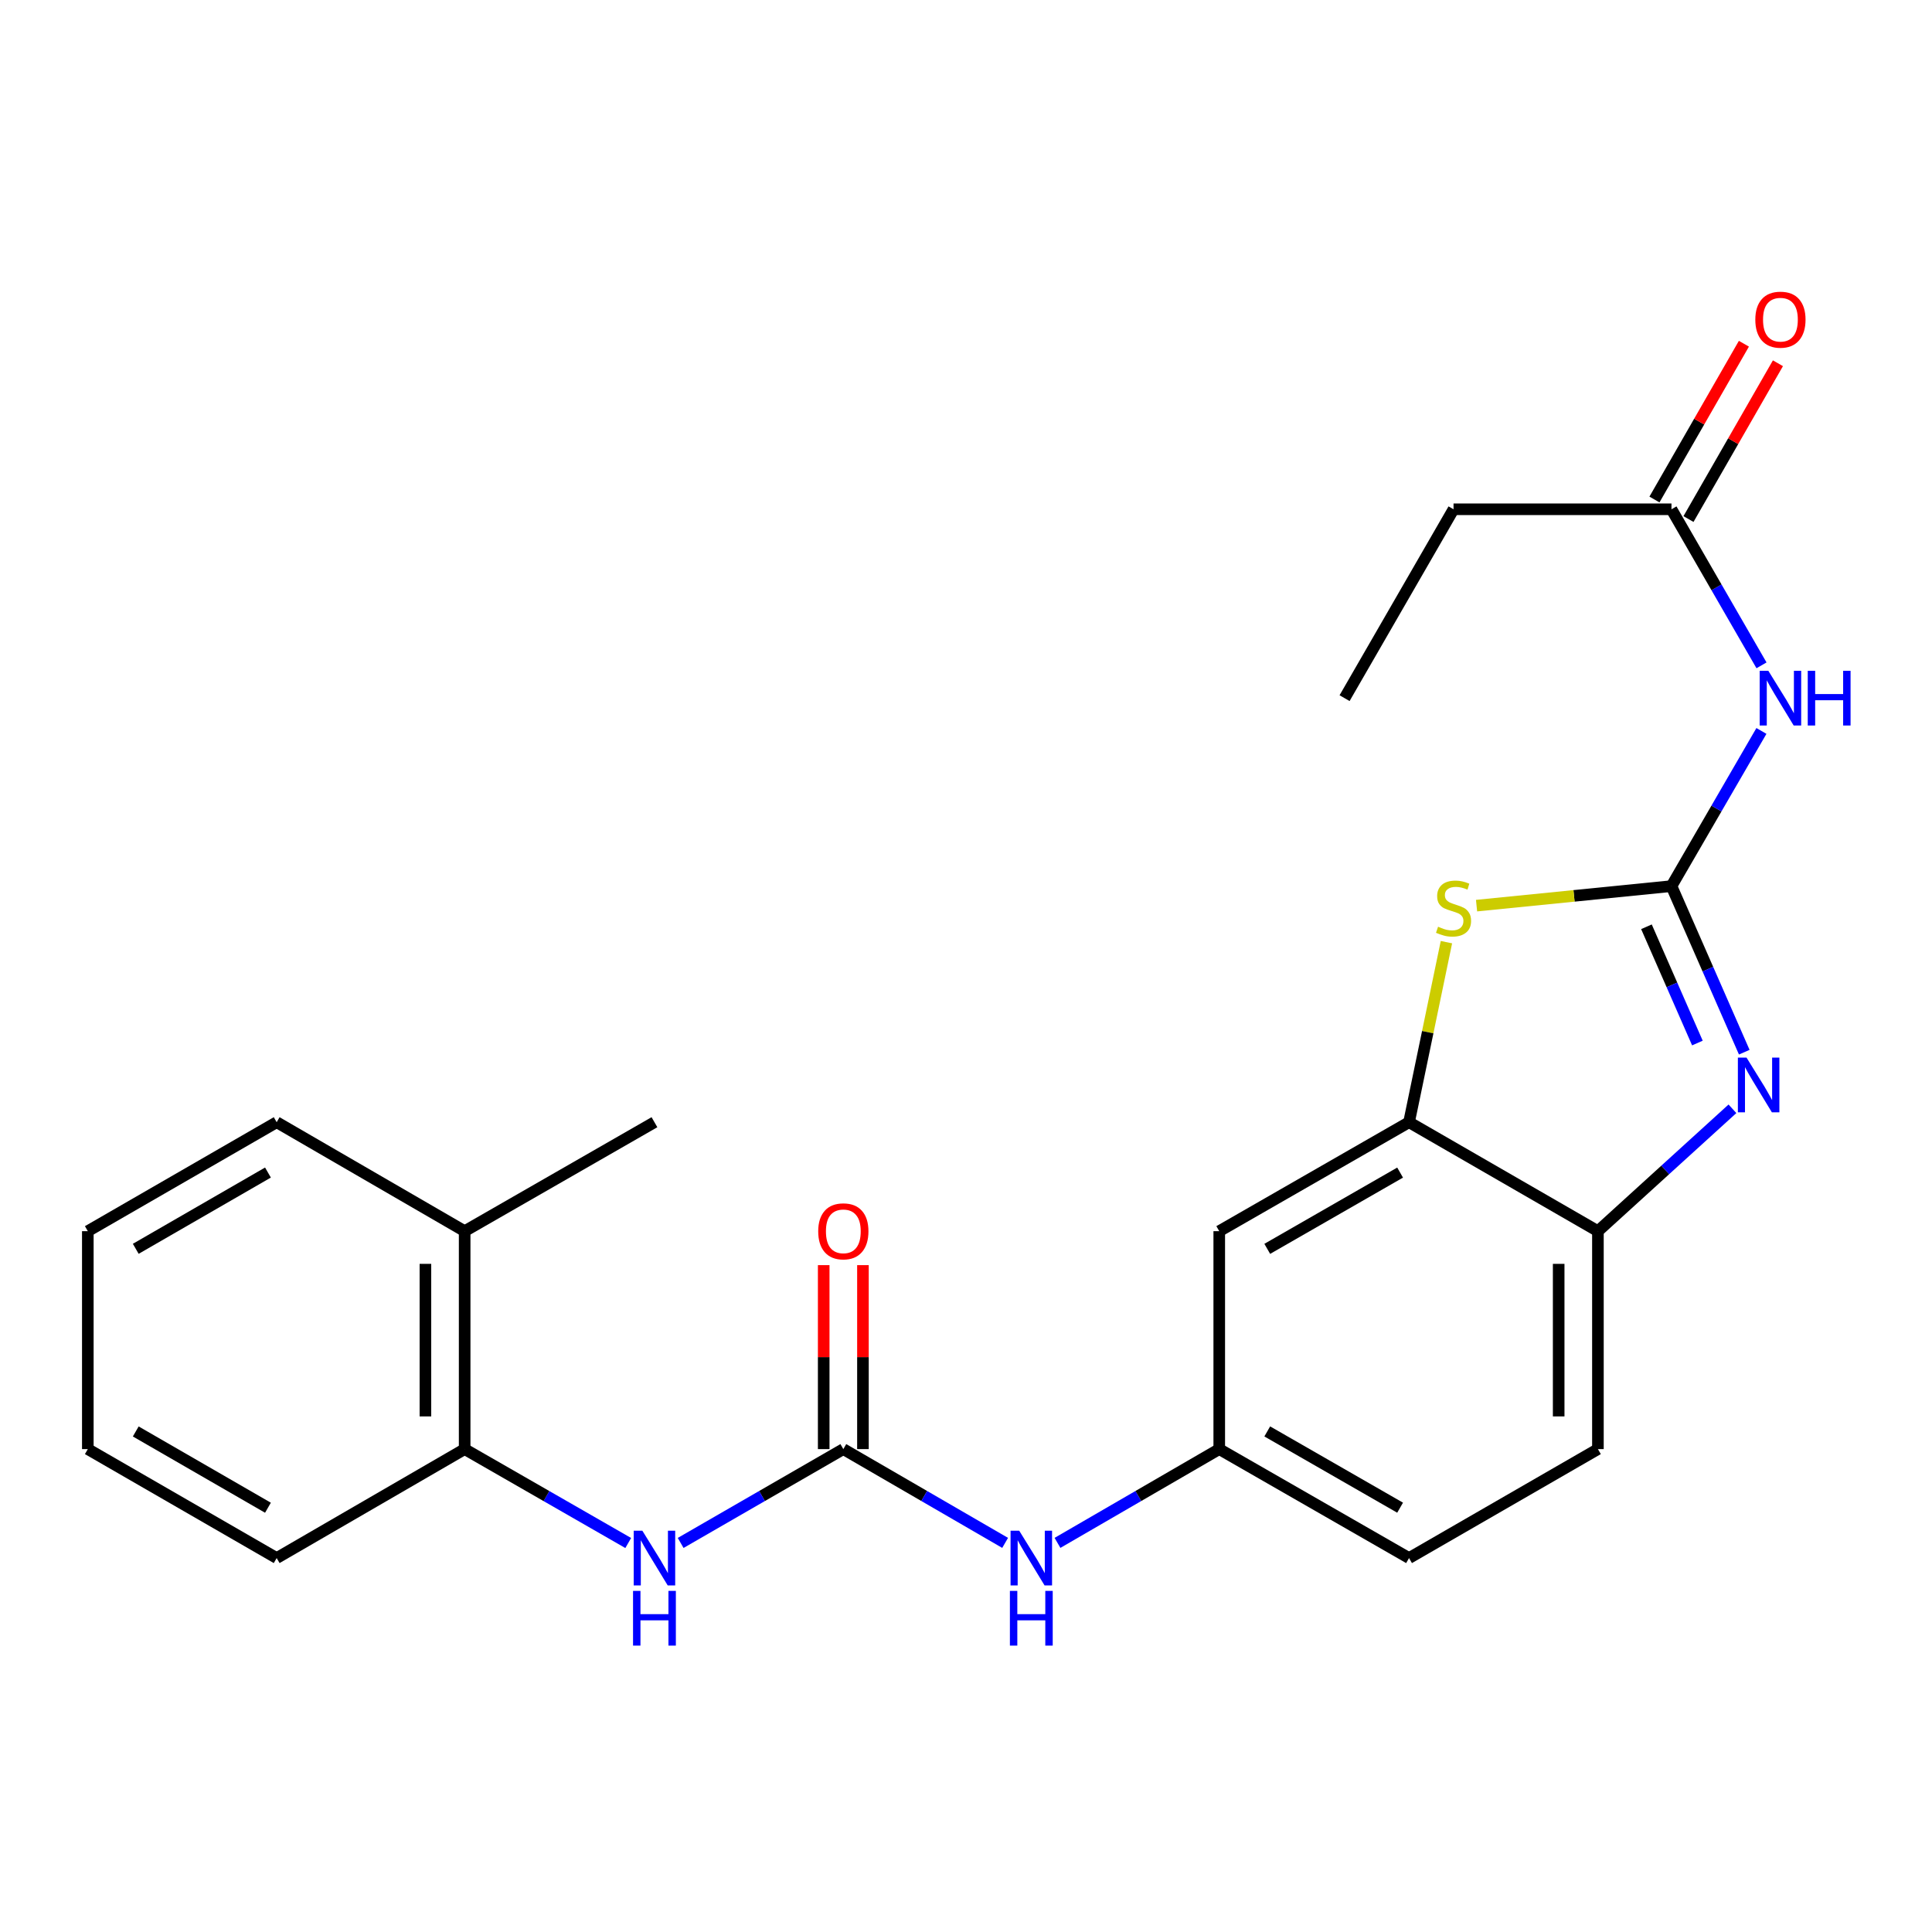 <?xml version='1.0' encoding='iso-8859-1'?>
<svg version='1.1' baseProfile='full'
              xmlns='http://www.w3.org/2000/svg'
                      xmlns:rdkit='http://www.rdkit.org/xml'
                      xmlns:xlink='http://www.w3.org/1999/xlink'
                  xml:space='preserve'
width='1000px' height='1000px' viewBox='0 0 1000 1000'>
<!-- END OF HEADER -->
<rect style='opacity:1.0;fill:#FFFFFF;stroke:none' width='1000' height='1000' x='0' y='0'> </rect>
<path class='bond-0' d='M 865.151,458.652 L 883.988,501.632' style='fill:none;fill-rule:evenodd;stroke:#000000;stroke-width:6px;stroke-linecap:butt;stroke-linejoin:miter;stroke-opacity:1' />
<path class='bond-0' d='M 883.988,501.632 L 902.826,544.613' style='fill:none;fill-rule:evenodd;stroke:#0000FF;stroke-width:6px;stroke-linecap:butt;stroke-linejoin:miter;stroke-opacity:1' />
<path class='bond-0' d='M 852.2,479.699 L 865.386,509.785' style='fill:none;fill-rule:evenodd;stroke:#000000;stroke-width:6px;stroke-linecap:butt;stroke-linejoin:miter;stroke-opacity:1' />
<path class='bond-0' d='M 865.386,509.785 L 878.572,539.872' style='fill:none;fill-rule:evenodd;stroke:#0000FF;stroke-width:6px;stroke-linecap:butt;stroke-linejoin:miter;stroke-opacity:1' />
<path class='bond-1' d='M 865.151,458.652 L 814.706,463.703' style='fill:none;fill-rule:evenodd;stroke:#000000;stroke-width:6px;stroke-linecap:butt;stroke-linejoin:miter;stroke-opacity:1' />
<path class='bond-1' d='M 814.706,463.703 L 764.261,468.754' style='fill:none;fill-rule:evenodd;stroke:#CCCC00;stroke-width:6px;stroke-linecap:butt;stroke-linejoin:miter;stroke-opacity:1' />
<path class='bond-2' d='M 865.151,458.652 L 888.43,418.493' style='fill:none;fill-rule:evenodd;stroke:#000000;stroke-width:6px;stroke-linecap:butt;stroke-linejoin:miter;stroke-opacity:1' />
<path class='bond-2' d='M 888.43,418.493 L 911.709,378.335' style='fill:none;fill-rule:evenodd;stroke:#0000FF;stroke-width:6px;stroke-linecap:butt;stroke-linejoin:miter;stroke-opacity:1' />
<path class='bond-5' d='M 896.712,573.909 L 861.896,605.58' style='fill:none;fill-rule:evenodd;stroke:#0000FF;stroke-width:6px;stroke-linecap:butt;stroke-linejoin:miter;stroke-opacity:1' />
<path class='bond-5' d='M 861.896,605.58 L 827.079,637.251' style='fill:none;fill-rule:evenodd;stroke:#000000;stroke-width:6px;stroke-linecap:butt;stroke-linejoin:miter;stroke-opacity:1' />
<path class='bond-4' d='M 748.669,487.659 L 738.993,534.257' style='fill:none;fill-rule:evenodd;stroke:#CCCC00;stroke-width:6px;stroke-linecap:butt;stroke-linejoin:miter;stroke-opacity:1' />
<path class='bond-4' d='M 738.993,534.257 L 729.317,580.855' style='fill:none;fill-rule:evenodd;stroke:#000000;stroke-width:6px;stroke-linecap:butt;stroke-linejoin:miter;stroke-opacity:1' />
<path class='bond-8' d='M 911.751,344.382 L 888.451,303.991' style='fill:none;fill-rule:evenodd;stroke:#0000FF;stroke-width:6px;stroke-linecap:butt;stroke-linejoin:miter;stroke-opacity:1' />
<path class='bond-8' d='M 888.451,303.991 L 865.151,263.601' style='fill:none;fill-rule:evenodd;stroke:#000000;stroke-width:6px;stroke-linecap:butt;stroke-linejoin:miter;stroke-opacity:1' />
<path class='bond-3' d='M 436.504,750.055 L 478.378,774.325' style='fill:none;fill-rule:evenodd;stroke:#000000;stroke-width:6px;stroke-linecap:butt;stroke-linejoin:miter;stroke-opacity:1' />
<path class='bond-3' d='M 478.378,774.325 L 520.252,798.596' style='fill:none;fill-rule:evenodd;stroke:#0000FF;stroke-width:6px;stroke-linecap:butt;stroke-linejoin:miter;stroke-opacity:1' />
<path class='bond-6' d='M 436.504,750.055 L 394.404,774.341' style='fill:none;fill-rule:evenodd;stroke:#000000;stroke-width:6px;stroke-linecap:butt;stroke-linejoin:miter;stroke-opacity:1' />
<path class='bond-6' d='M 394.404,774.341 L 352.303,798.627' style='fill:none;fill-rule:evenodd;stroke:#0000FF;stroke-width:6px;stroke-linecap:butt;stroke-linejoin:miter;stroke-opacity:1' />
<path class='bond-12' d='M 446.659,750.055 L 446.659,702.443' style='fill:none;fill-rule:evenodd;stroke:#000000;stroke-width:6px;stroke-linecap:butt;stroke-linejoin:miter;stroke-opacity:1' />
<path class='bond-12' d='M 446.659,702.443 L 446.659,654.831' style='fill:none;fill-rule:evenodd;stroke:#FF0000;stroke-width:6px;stroke-linecap:butt;stroke-linejoin:miter;stroke-opacity:1' />
<path class='bond-12' d='M 426.349,750.055 L 426.349,702.443' style='fill:none;fill-rule:evenodd;stroke:#000000;stroke-width:6px;stroke-linecap:butt;stroke-linejoin:miter;stroke-opacity:1' />
<path class='bond-12' d='M 426.349,702.443 L 426.349,654.831' style='fill:none;fill-rule:evenodd;stroke:#FF0000;stroke-width:6px;stroke-linecap:butt;stroke-linejoin:miter;stroke-opacity:1' />
<path class='bond-7' d='M 729.317,580.855 L 631.081,637.251' style='fill:none;fill-rule:evenodd;stroke:#000000;stroke-width:6px;stroke-linecap:butt;stroke-linejoin:miter;stroke-opacity:1' />
<path class='bond-7' d='M 724.694,606.929 L 655.929,646.406' style='fill:none;fill-rule:evenodd;stroke:#000000;stroke-width:6px;stroke-linecap:butt;stroke-linejoin:miter;stroke-opacity:1' />
<path class='bond-24' d='M 729.317,580.855 L 827.079,637.251' style='fill:none;fill-rule:evenodd;stroke:#000000;stroke-width:6px;stroke-linecap:butt;stroke-linejoin:miter;stroke-opacity:1' />
<path class='bond-14' d='M 827.079,637.251 L 827.079,750.055' style='fill:none;fill-rule:evenodd;stroke:#000000;stroke-width:6px;stroke-linecap:butt;stroke-linejoin:miter;stroke-opacity:1' />
<path class='bond-14' d='M 806.769,654.171 L 806.769,733.134' style='fill:none;fill-rule:evenodd;stroke:#000000;stroke-width:6px;stroke-linecap:butt;stroke-linejoin:miter;stroke-opacity:1' />
<path class='bond-10' d='M 325.17,798.659 L 282.838,774.357' style='fill:none;fill-rule:evenodd;stroke:#0000FF;stroke-width:6px;stroke-linecap:butt;stroke-linejoin:miter;stroke-opacity:1' />
<path class='bond-10' d='M 282.838,774.357 L 240.505,750.055' style='fill:none;fill-rule:evenodd;stroke:#000000;stroke-width:6px;stroke-linecap:butt;stroke-linejoin:miter;stroke-opacity:1' />
<path class='bond-11' d='M 631.081,637.251 L 631.081,750.055' style='fill:none;fill-rule:evenodd;stroke:#000000;stroke-width:6px;stroke-linecap:butt;stroke-linejoin:miter;stroke-opacity:1' />
<path class='bond-13' d='M 873.958,268.658 L 897.106,228.341' style='fill:none;fill-rule:evenodd;stroke:#000000;stroke-width:6px;stroke-linecap:butt;stroke-linejoin:miter;stroke-opacity:1' />
<path class='bond-13' d='M 897.106,228.341 L 920.254,188.024' style='fill:none;fill-rule:evenodd;stroke:#FF0000;stroke-width:6px;stroke-linecap:butt;stroke-linejoin:miter;stroke-opacity:1' />
<path class='bond-13' d='M 856.344,258.545 L 879.492,218.228' style='fill:none;fill-rule:evenodd;stroke:#000000;stroke-width:6px;stroke-linecap:butt;stroke-linejoin:miter;stroke-opacity:1' />
<path class='bond-13' d='M 879.492,218.228 L 902.64,177.911' style='fill:none;fill-rule:evenodd;stroke:#FF0000;stroke-width:6px;stroke-linecap:butt;stroke-linejoin:miter;stroke-opacity:1' />
<path class='bond-17' d='M 865.151,263.601 L 752.347,263.601' style='fill:none;fill-rule:evenodd;stroke:#000000;stroke-width:6px;stroke-linecap:butt;stroke-linejoin:miter;stroke-opacity:1' />
<path class='bond-9' d='M 547.355,798.594 L 589.218,774.325' style='fill:none;fill-rule:evenodd;stroke:#0000FF;stroke-width:6px;stroke-linecap:butt;stroke-linejoin:miter;stroke-opacity:1' />
<path class='bond-9' d='M 589.218,774.325 L 631.081,750.055' style='fill:none;fill-rule:evenodd;stroke:#000000;stroke-width:6px;stroke-linecap:butt;stroke-linejoin:miter;stroke-opacity:1' />
<path class='bond-15' d='M 240.505,750.055 L 240.505,637.251' style='fill:none;fill-rule:evenodd;stroke:#000000;stroke-width:6px;stroke-linecap:butt;stroke-linejoin:miter;stroke-opacity:1' />
<path class='bond-15' d='M 220.195,733.134 L 220.195,654.171' style='fill:none;fill-rule:evenodd;stroke:#000000;stroke-width:6px;stroke-linecap:butt;stroke-linejoin:miter;stroke-opacity:1' />
<path class='bond-18' d='M 240.505,750.055 L 143.206,806.451' style='fill:none;fill-rule:evenodd;stroke:#000000;stroke-width:6px;stroke-linecap:butt;stroke-linejoin:miter;stroke-opacity:1' />
<path class='bond-25' d='M 631.081,750.055 L 729.317,806.451' style='fill:none;fill-rule:evenodd;stroke:#000000;stroke-width:6px;stroke-linecap:butt;stroke-linejoin:miter;stroke-opacity:1' />
<path class='bond-25' d='M 655.929,740.9 L 724.694,780.377' style='fill:none;fill-rule:evenodd;stroke:#000000;stroke-width:6px;stroke-linecap:butt;stroke-linejoin:miter;stroke-opacity:1' />
<path class='bond-16' d='M 827.079,750.055 L 729.317,806.451' style='fill:none;fill-rule:evenodd;stroke:#000000;stroke-width:6px;stroke-linecap:butt;stroke-linejoin:miter;stroke-opacity:1' />
<path class='bond-19' d='M 240.505,637.251 L 338.742,580.855' style='fill:none;fill-rule:evenodd;stroke:#000000;stroke-width:6px;stroke-linecap:butt;stroke-linejoin:miter;stroke-opacity:1' />
<path class='bond-20' d='M 240.505,637.251 L 143.206,580.855' style='fill:none;fill-rule:evenodd;stroke:#000000;stroke-width:6px;stroke-linecap:butt;stroke-linejoin:miter;stroke-opacity:1' />
<path class='bond-21' d='M 752.347,263.601 L 695.951,361.363' style='fill:none;fill-rule:evenodd;stroke:#000000;stroke-width:6px;stroke-linecap:butt;stroke-linejoin:miter;stroke-opacity:1' />
<path class='bond-22' d='M 143.206,806.451 L 45.455,750.055' style='fill:none;fill-rule:evenodd;stroke:#000000;stroke-width:6px;stroke-linecap:butt;stroke-linejoin:miter;stroke-opacity:1' />
<path class='bond-22' d='M 138.693,780.398 L 70.267,740.921' style='fill:none;fill-rule:evenodd;stroke:#000000;stroke-width:6px;stroke-linecap:butt;stroke-linejoin:miter;stroke-opacity:1' />
<path class='bond-26' d='M 143.206,580.855 L 45.455,637.251' style='fill:none;fill-rule:evenodd;stroke:#000000;stroke-width:6px;stroke-linecap:butt;stroke-linejoin:miter;stroke-opacity:1' />
<path class='bond-26' d='M 138.693,606.907 L 70.267,646.384' style='fill:none;fill-rule:evenodd;stroke:#000000;stroke-width:6px;stroke-linecap:butt;stroke-linejoin:miter;stroke-opacity:1' />
<path class='bond-23' d='M 45.455,750.055 L 45.455,637.251' style='fill:none;fill-rule:evenodd;stroke:#000000;stroke-width:6px;stroke-linecap:butt;stroke-linejoin:miter;stroke-opacity:1' />
<path  class='atom-1' d='M 904.003 547.422
L 913.283 562.422
Q 914.203 563.902, 915.683 566.582
Q 917.163 569.262, 917.243 569.422
L 917.243 547.422
L 921.003 547.422
L 921.003 575.742
L 917.123 575.742
L 907.163 559.342
Q 906.003 557.422, 904.763 555.222
Q 903.563 553.022, 903.203 552.342
L 903.203 575.742
L 899.523 575.742
L 899.523 547.422
L 904.003 547.422
' fill='#0000FF'/>
<path  class='atom-2' d='M 744.347 479.667
Q 744.667 479.787, 745.987 480.347
Q 747.307 480.907, 748.747 481.267
Q 750.227 481.587, 751.667 481.587
Q 754.347 481.587, 755.907 480.307
Q 757.467 478.987, 757.467 476.707
Q 757.467 475.147, 756.667 474.187
Q 755.907 473.227, 754.707 472.707
Q 753.507 472.187, 751.507 471.587
Q 748.987 470.827, 747.467 470.107
Q 745.987 469.387, 744.907 467.867
Q 743.867 466.347, 743.867 463.787
Q 743.867 460.227, 746.267 458.027
Q 748.707 455.827, 753.507 455.827
Q 756.787 455.827, 760.507 457.387
L 759.587 460.467
Q 756.187 459.067, 753.627 459.067
Q 750.867 459.067, 749.347 460.227
Q 747.827 461.347, 747.867 463.307
Q 747.867 464.827, 748.627 465.747
Q 749.427 466.667, 750.547 467.187
Q 751.707 467.707, 753.627 468.307
Q 756.187 469.107, 757.707 469.907
Q 759.227 470.707, 760.307 472.347
Q 761.427 473.947, 761.427 476.707
Q 761.427 480.627, 758.787 482.747
Q 756.187 484.827, 751.827 484.827
Q 749.307 484.827, 747.387 484.267
Q 745.507 483.747, 743.267 482.827
L 744.347 479.667
' fill='#CCCC00'/>
<path  class='atom-3' d='M 915.287 347.203
L 924.567 362.203
Q 925.487 363.683, 926.967 366.363
Q 928.447 369.043, 928.527 369.203
L 928.527 347.203
L 932.287 347.203
L 932.287 375.523
L 928.407 375.523
L 918.447 359.123
Q 917.287 357.203, 916.047 355.003
Q 914.847 352.803, 914.487 352.123
L 914.487 375.523
L 910.807 375.523
L 910.807 347.203
L 915.287 347.203
' fill='#0000FF'/>
<path  class='atom-3' d='M 935.687 347.203
L 939.527 347.203
L 939.527 359.243
L 954.007 359.243
L 954.007 347.203
L 957.847 347.203
L 957.847 375.523
L 954.007 375.523
L 954.007 362.443
L 939.527 362.443
L 939.527 375.523
L 935.687 375.523
L 935.687 347.203
' fill='#0000FF'/>
<path  class='atom-7' d='M 332.482 792.291
L 341.762 807.291
Q 342.682 808.771, 344.162 811.451
Q 345.642 814.131, 345.722 814.291
L 345.722 792.291
L 349.482 792.291
L 349.482 820.611
L 345.602 820.611
L 335.642 804.211
Q 334.482 802.291, 333.242 800.091
Q 332.042 797.891, 331.682 797.211
L 331.682 820.611
L 328.002 820.611
L 328.002 792.291
L 332.482 792.291
' fill='#0000FF'/>
<path  class='atom-7' d='M 327.662 823.443
L 331.502 823.443
L 331.502 835.483
L 345.982 835.483
L 345.982 823.443
L 349.822 823.443
L 349.822 851.763
L 345.982 851.763
L 345.982 838.683
L 331.502 838.683
L 331.502 851.763
L 327.662 851.763
L 327.662 823.443
' fill='#0000FF'/>
<path  class='atom-10' d='M 527.544 792.291
L 536.824 807.291
Q 537.744 808.771, 539.224 811.451
Q 540.704 814.131, 540.784 814.291
L 540.784 792.291
L 544.544 792.291
L 544.544 820.611
L 540.664 820.611
L 530.704 804.211
Q 529.544 802.291, 528.304 800.091
Q 527.104 797.891, 526.744 797.211
L 526.744 820.611
L 523.064 820.611
L 523.064 792.291
L 527.544 792.291
' fill='#0000FF'/>
<path  class='atom-10' d='M 522.724 823.443
L 526.564 823.443
L 526.564 835.483
L 541.044 835.483
L 541.044 823.443
L 544.884 823.443
L 544.884 851.763
L 541.044 851.763
L 541.044 838.683
L 526.564 838.683
L 526.564 851.763
L 522.724 851.763
L 522.724 823.443
' fill='#0000FF'/>
<path  class='atom-13' d='M 423.504 637.331
Q 423.504 630.531, 426.864 626.731
Q 430.224 622.931, 436.504 622.931
Q 442.784 622.931, 446.144 626.731
Q 449.504 630.531, 449.504 637.331
Q 449.504 644.211, 446.104 648.131
Q 442.704 652.011, 436.504 652.011
Q 430.264 652.011, 426.864 648.131
Q 423.504 644.251, 423.504 637.331
M 436.504 648.811
Q 440.824 648.811, 443.144 645.931
Q 445.504 643.011, 445.504 637.331
Q 445.504 631.771, 443.144 628.971
Q 440.824 626.131, 436.504 626.131
Q 432.184 626.131, 429.824 628.931
Q 427.504 631.731, 427.504 637.331
Q 427.504 643.051, 429.824 645.931
Q 432.184 648.811, 436.504 648.811
' fill='#FF0000'/>
<path  class='atom-14' d='M 908.547 165.456
Q 908.547 158.656, 911.907 154.856
Q 915.267 151.056, 921.547 151.056
Q 927.827 151.056, 931.187 154.856
Q 934.547 158.656, 934.547 165.456
Q 934.547 172.336, 931.147 176.256
Q 927.747 180.136, 921.547 180.136
Q 915.307 180.136, 911.907 176.256
Q 908.547 172.376, 908.547 165.456
M 921.547 176.936
Q 925.867 176.936, 928.187 174.056
Q 930.547 171.136, 930.547 165.456
Q 930.547 159.896, 928.187 157.096
Q 925.867 154.256, 921.547 154.256
Q 917.227 154.256, 914.867 157.056
Q 912.547 159.856, 912.547 165.456
Q 912.547 171.176, 914.867 174.056
Q 917.227 176.936, 921.547 176.936
' fill='#FF0000'/>
</svg>
